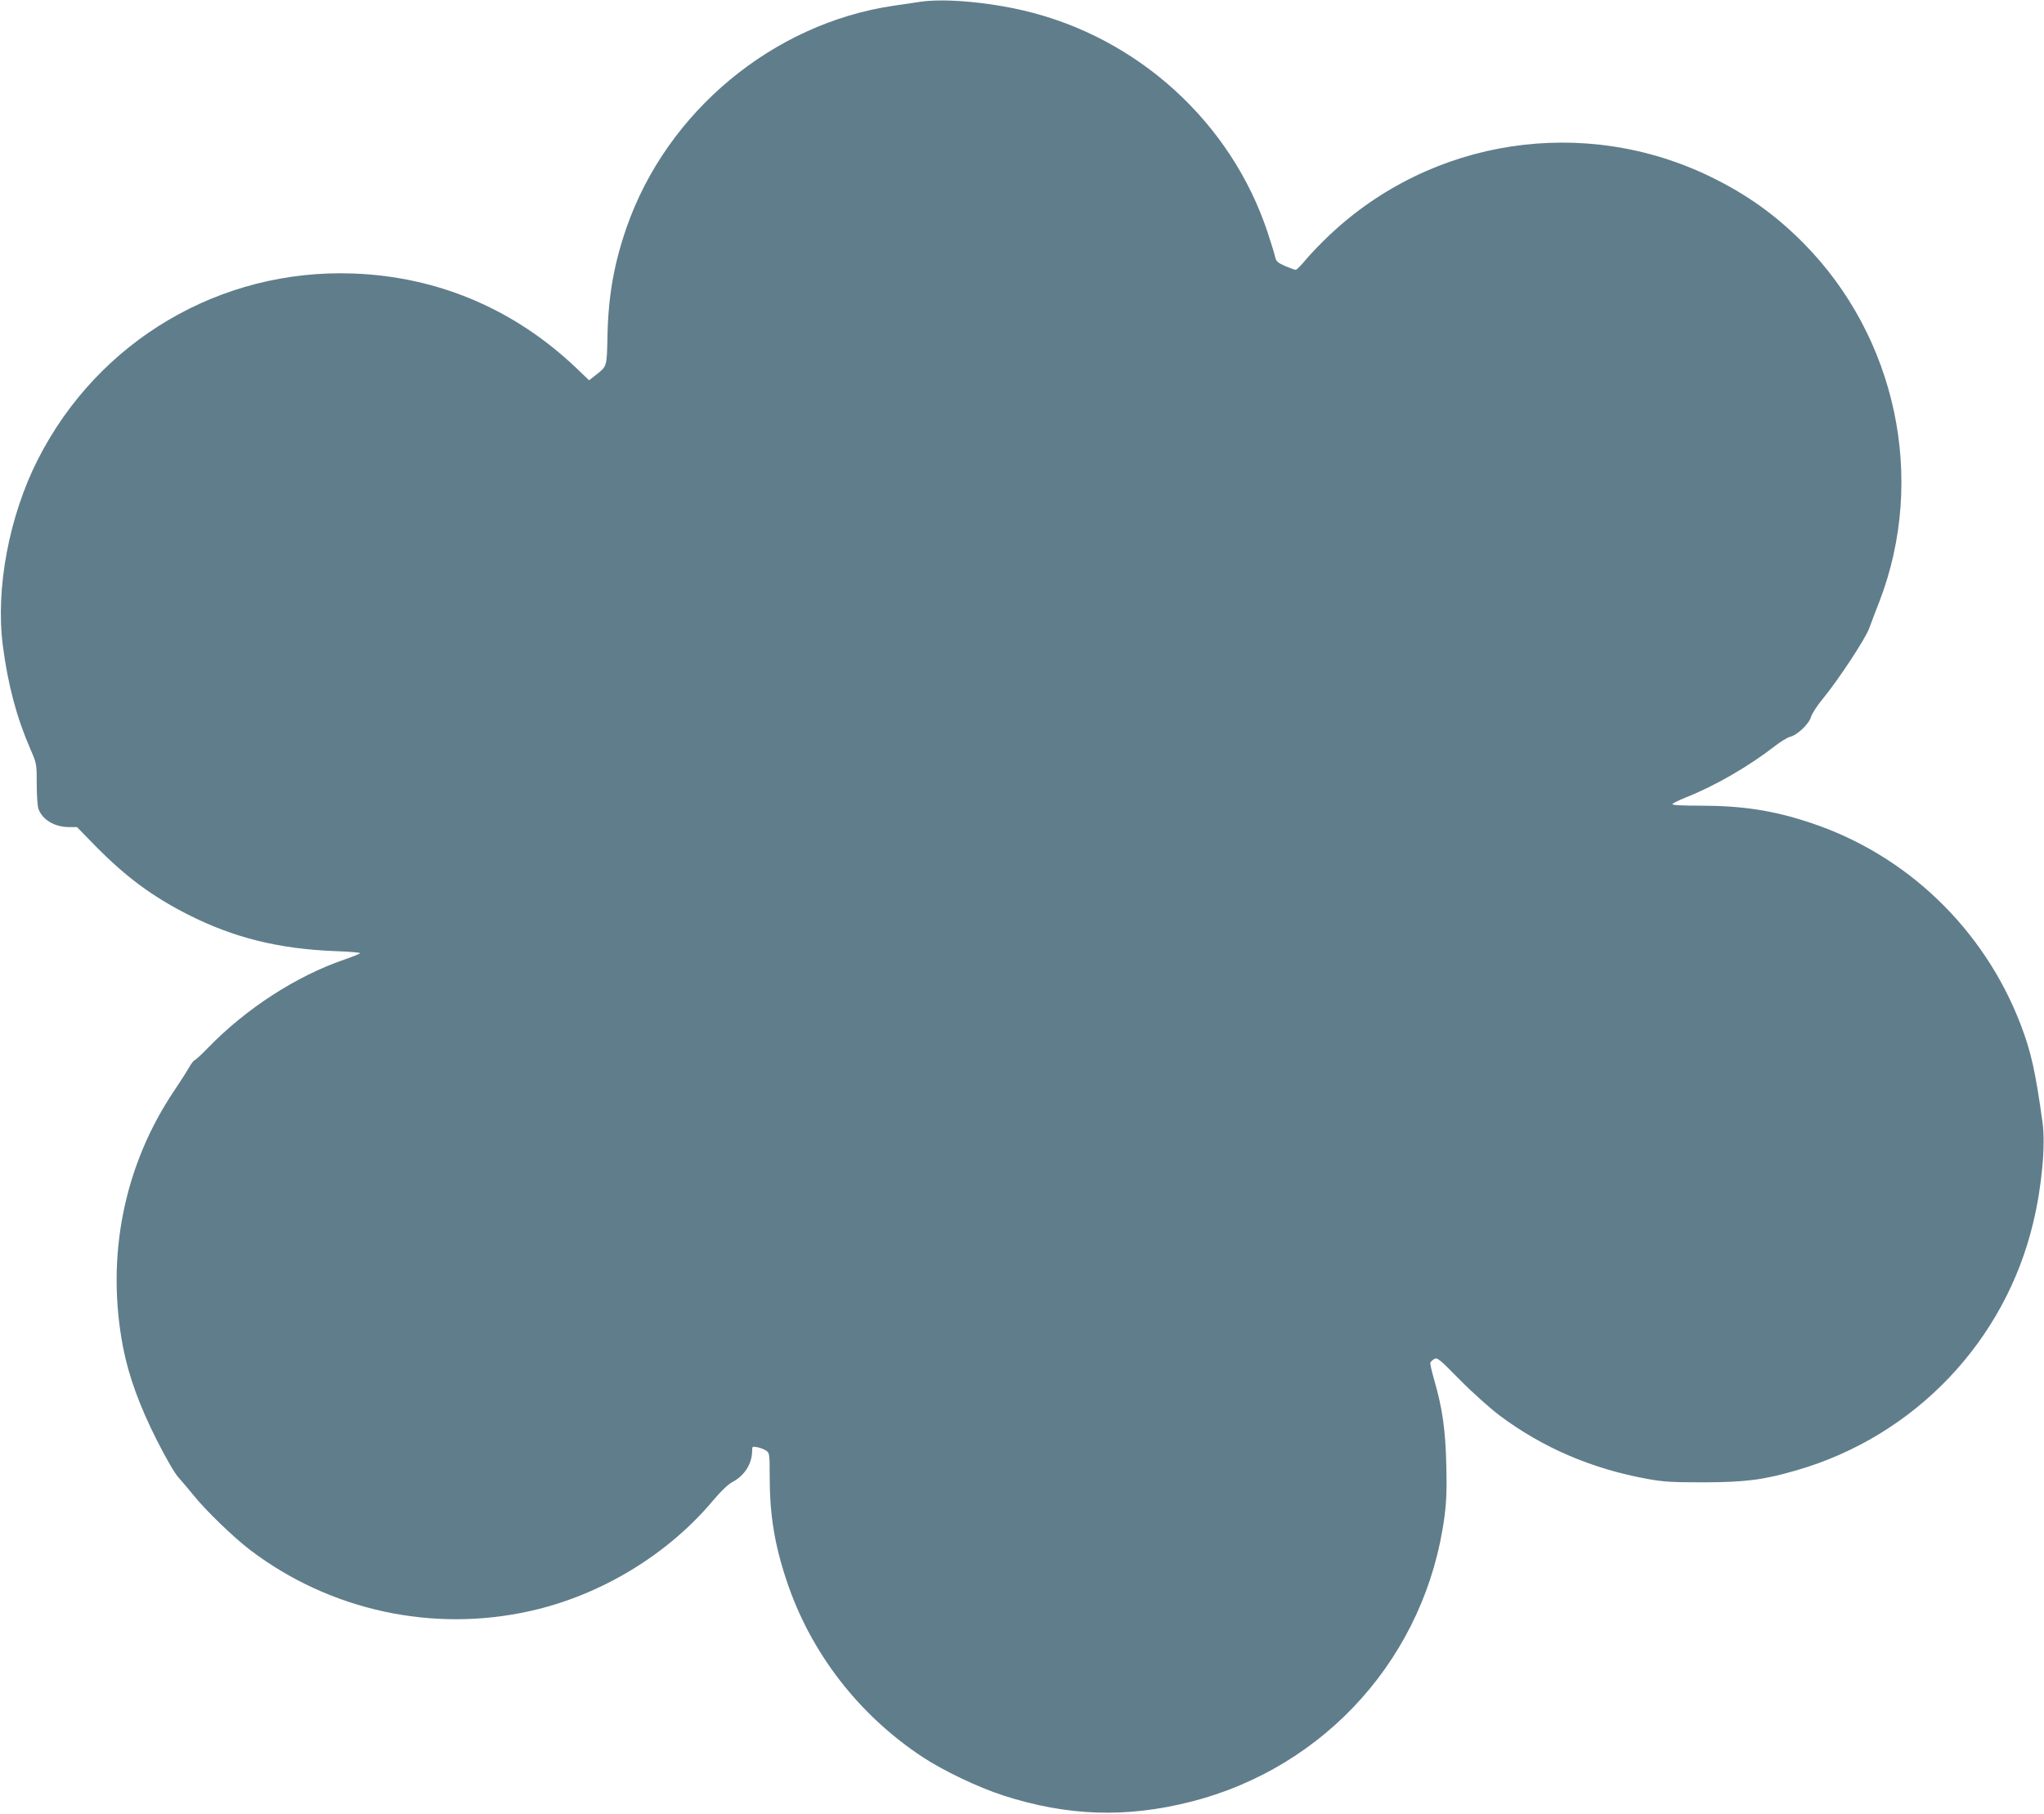 <?xml version="1.0" standalone="no"?>
<!DOCTYPE svg PUBLIC "-//W3C//DTD SVG 20010904//EN"
 "http://www.w3.org/TR/2001/REC-SVG-20010904/DTD/svg10.dtd">
<svg version="1.0" xmlns="http://www.w3.org/2000/svg"
 width="1280pt" height="1136pt" viewBox="0 0 1280 1136"
 preserveAspectRatio="xMidYMid meet">
<g transform="translate(0,1136) scale(0.1,-0.1)"
fill="#607d8b" stroke="none">
<path d="M5765 11349 c-33 -5 -109 -16 -170 -25 -754 -111 -1418 -662 -1671
-1388 -79 -228 -115 -429 -120 -685 -4 -192 -2 -184 -77 -243 l-38 -30 -78 75
c-389 371 -869 575 -1401 594 -831 30 -1594 -420 -1972 -1163 -181 -355 -267
-812 -220 -1169 32 -246 86 -448 172 -646 40 -92 40 -93 40 -220 0 -70 5 -140
11 -156 25 -67 100 -112 187 -113 l54 0 121 -124 c188 -190 350 -310 574 -424
286 -145 567 -215 923 -229 88 -3 157 -9 155 -13 -3 -4 -49 -23 -102 -41 -298
-103 -609 -304 -847 -548 -43 -45 -83 -81 -87 -81 -5 0 -21 -21 -36 -47 -15
-27 -55 -88 -88 -138 -319 -471 -434 -1044 -324 -1615 35 -180 103 -366 211
-580 60 -118 114 -211 137 -235 20 -22 62 -72 93 -110 75 -94 253 -266 356
-344 499 -378 1141 -518 1752 -381 441 98 862 353 1147 694 47 56 92 99 118
113 77 40 125 115 125 197 0 27 2 28 32 22 18 -3 42 -13 55 -21 22 -15 23 -20
23 -163 0 -238 30 -425 106 -652 149 -449 449 -838 849 -1103 130 -86 349
-191 507 -242 402 -130 770 -142 1173 -40 851 215 1477 919 1591 1789 12 90
15 173 11 321 -5 219 -24 353 -75 530 -16 55 -27 105 -25 110 2 6 13 16 24 23
19 12 31 2 162 -131 80 -81 189 -178 250 -224 269 -201 576 -332 920 -395 105
-19 155 -22 357 -22 260 1 373 15 579 75 740 213 1308 808 1484 1554 54 225
77 483 58 624 -44 317 -72 444 -136 611 -229 601 -716 1069 -1321 1268 -228
76 -425 106 -687 106 -117 0 -176 3 -174 10 2 5 40 24 85 42 178 70 393 194
555 320 37 29 80 55 96 59 45 10 119 80 132 125 6 21 40 73 76 116 97 119 262
369 288 438 12 34 41 109 64 168 296 769 107 1658 -477 2247 -175 176 -350
301 -574 411 -796 390 -1751 245 -2394 -364 -55 -52 -121 -121 -149 -155 -27
-33 -55 -61 -61 -61 -6 0 -36 11 -67 24 -47 21 -56 30 -62 58 -4 18 -25 87
-47 153 -228 688 -812 1220 -1523 1388 -229 54 -501 78 -650 56z"/>
</g>
</svg>
